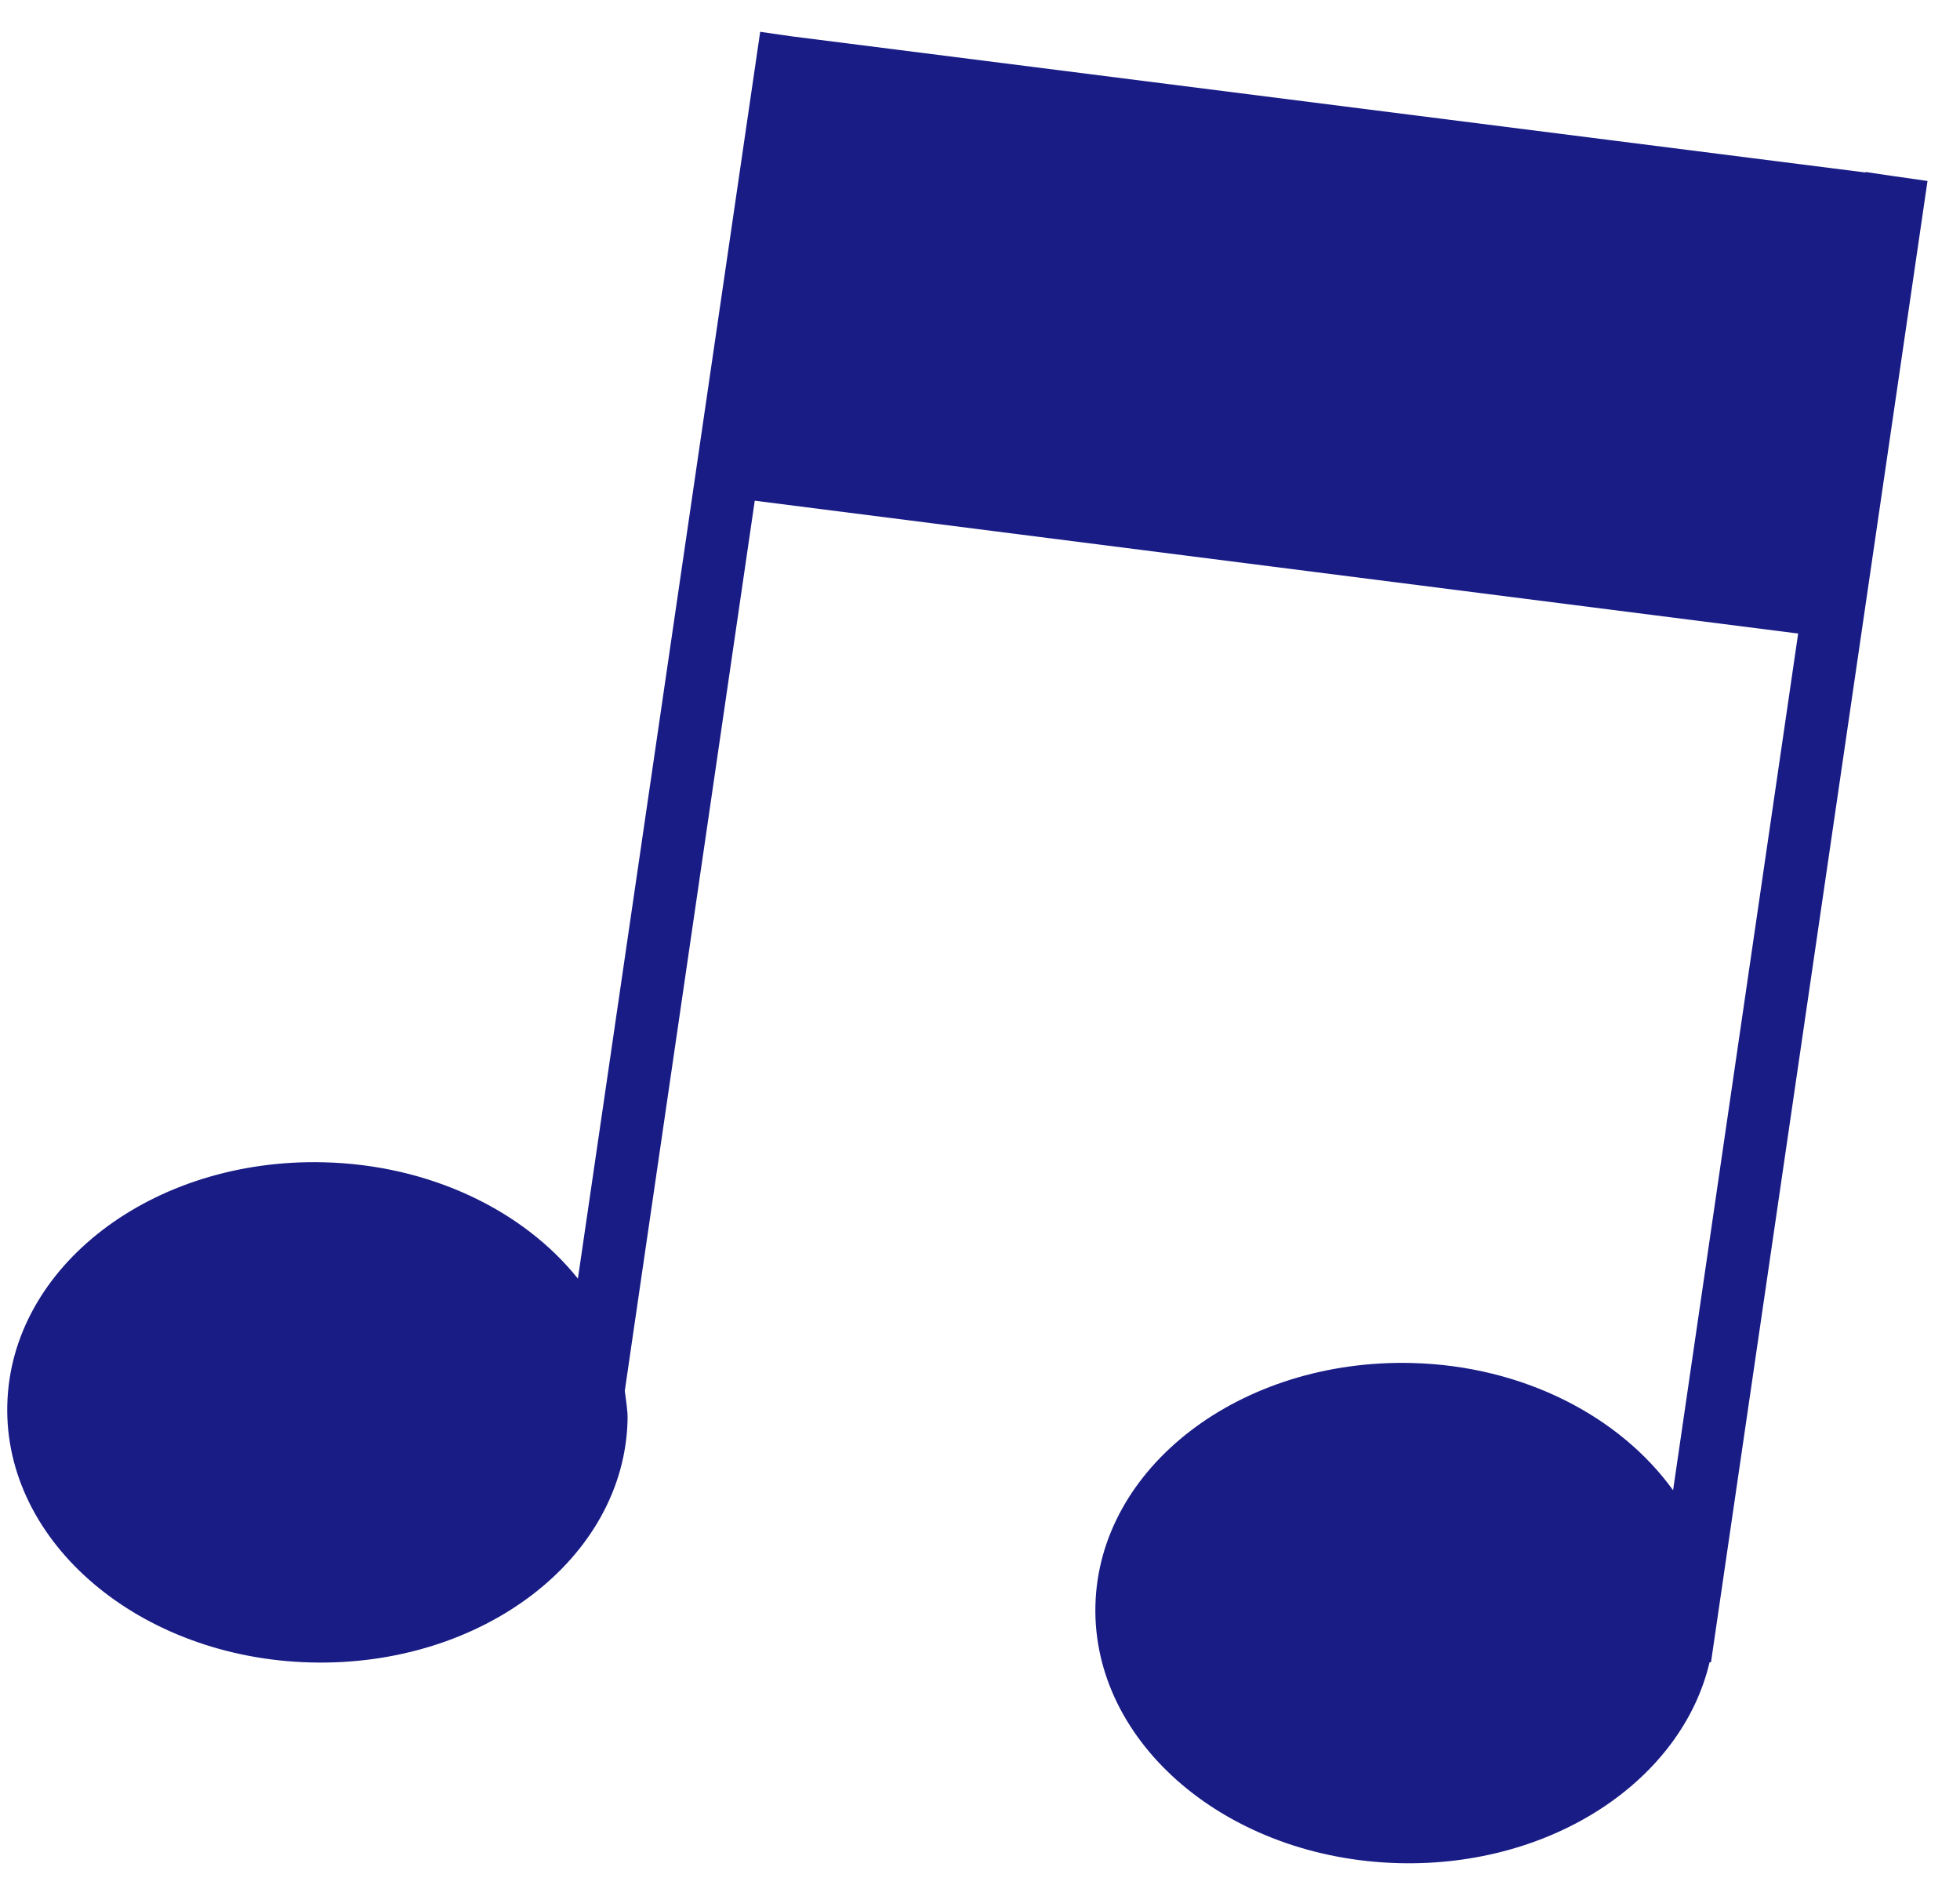 <?xml version="1.0" encoding="UTF-8"?> <svg xmlns="http://www.w3.org/2000/svg" width="26" height="25" viewBox="0 0 26 25" fill="none"><path d="M25.566 2.4L25.156 2.341H25.15L24.747 2.281V2.288L10.494 0.481L10.084 0.422L7.666 16.959C6.947 16.059 5.709 15.45 4.294 15.416C2.022 15.359 0.141 16.797 0.097 18.631C0.05 20.462 1.856 21.994 4.128 22.05C6.4 22.106 8.281 20.669 8.325 18.834C8.328 18.703 8.303 18.575 8.288 18.447L10.012 6.641L23.853 8.403L22.194 19.766C21.494 18.794 20.219 18.116 18.728 18.078C16.456 18.022 14.575 19.459 14.531 21.294C14.488 23.128 16.291 24.656 18.562 24.712C20.6 24.762 22.312 23.606 22.678 22.047H22.697L25.569 2.4H25.566Z" fill="#191C85"></path></svg> 